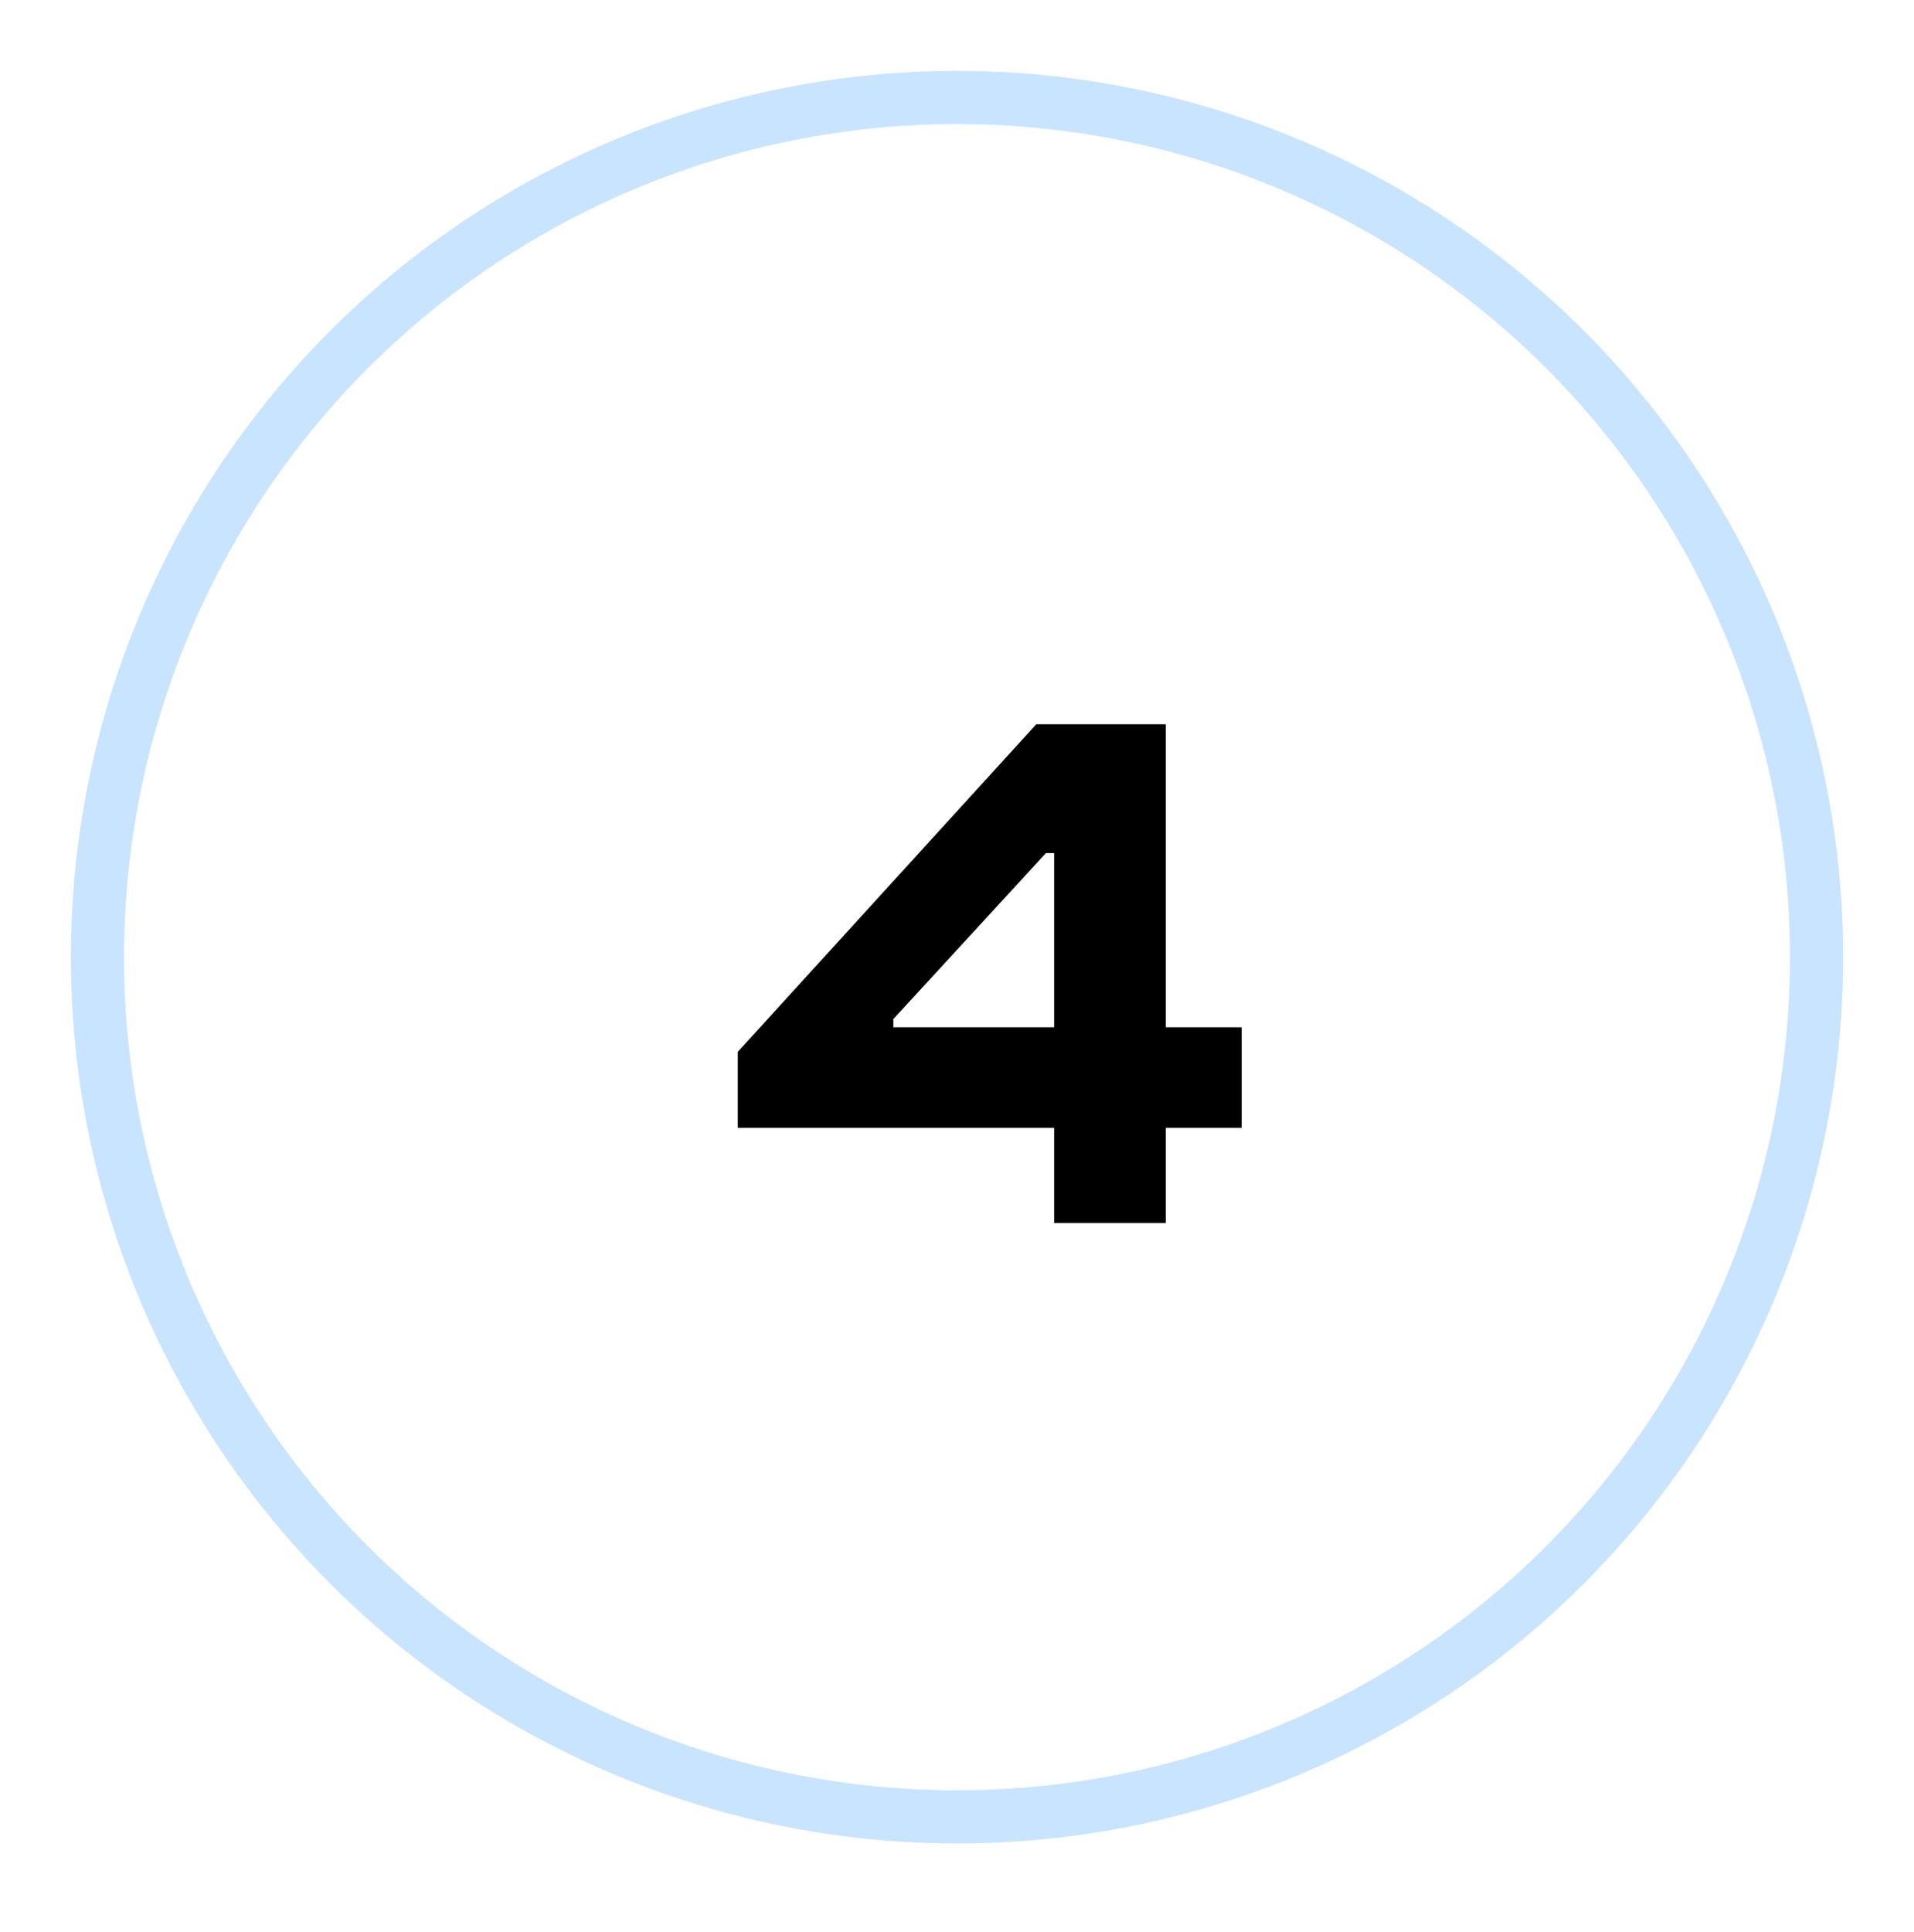 <svg width="108" height="109" viewBox="0 0 108 109" fill="none" xmlns="http://www.w3.org/2000/svg">
<g filter="url(#filter0_d_23220_218)">
<circle cx="54" cy="54" r="50" fill="white"/>
<circle cx="54" cy="54" r="48.5" stroke="#C9E4FF" stroke-width="3"/>
</g>
<path d="M65.78 69H59.48V63.624H41.63V59.34L58.472 40.86H65.78V57.954H70.064V63.624H65.78V69ZM50.408 57.954H59.48V48.126H59.018L50.408 57.492V57.954Z" fill="black"/>
<defs>
<filter id="filter0_d_23220_218" x="0.404" y="0.404" width="107.192" height="107.192" filterUnits="userSpaceOnUse" color-interpolation-filters="sRGB">
<feFlood flood-opacity="0" result="BackgroundImageFix"/>
<feColorMatrix in="SourceAlpha" type="matrix" values="0 0 0 0 0 0 0 0 0 0 0 0 0 0 0 0 0 0 127 0" result="hardAlpha"/>
<feOffset/>
<feGaussianBlur stdDeviation="1.798"/>
<feComposite in2="hardAlpha" operator="out"/>
<feColorMatrix type="matrix" values="0 0 0 0 0 0 0 0 0 0 0 0 0 0 0 0 0 0 0.12 0"/>
<feBlend mode="normal" in2="BackgroundImageFix" result="effect1_dropShadow_23220_218"/>
<feBlend mode="normal" in="SourceGraphic" in2="effect1_dropShadow_23220_218" result="shape"/>
</filter>
</defs>
</svg>
